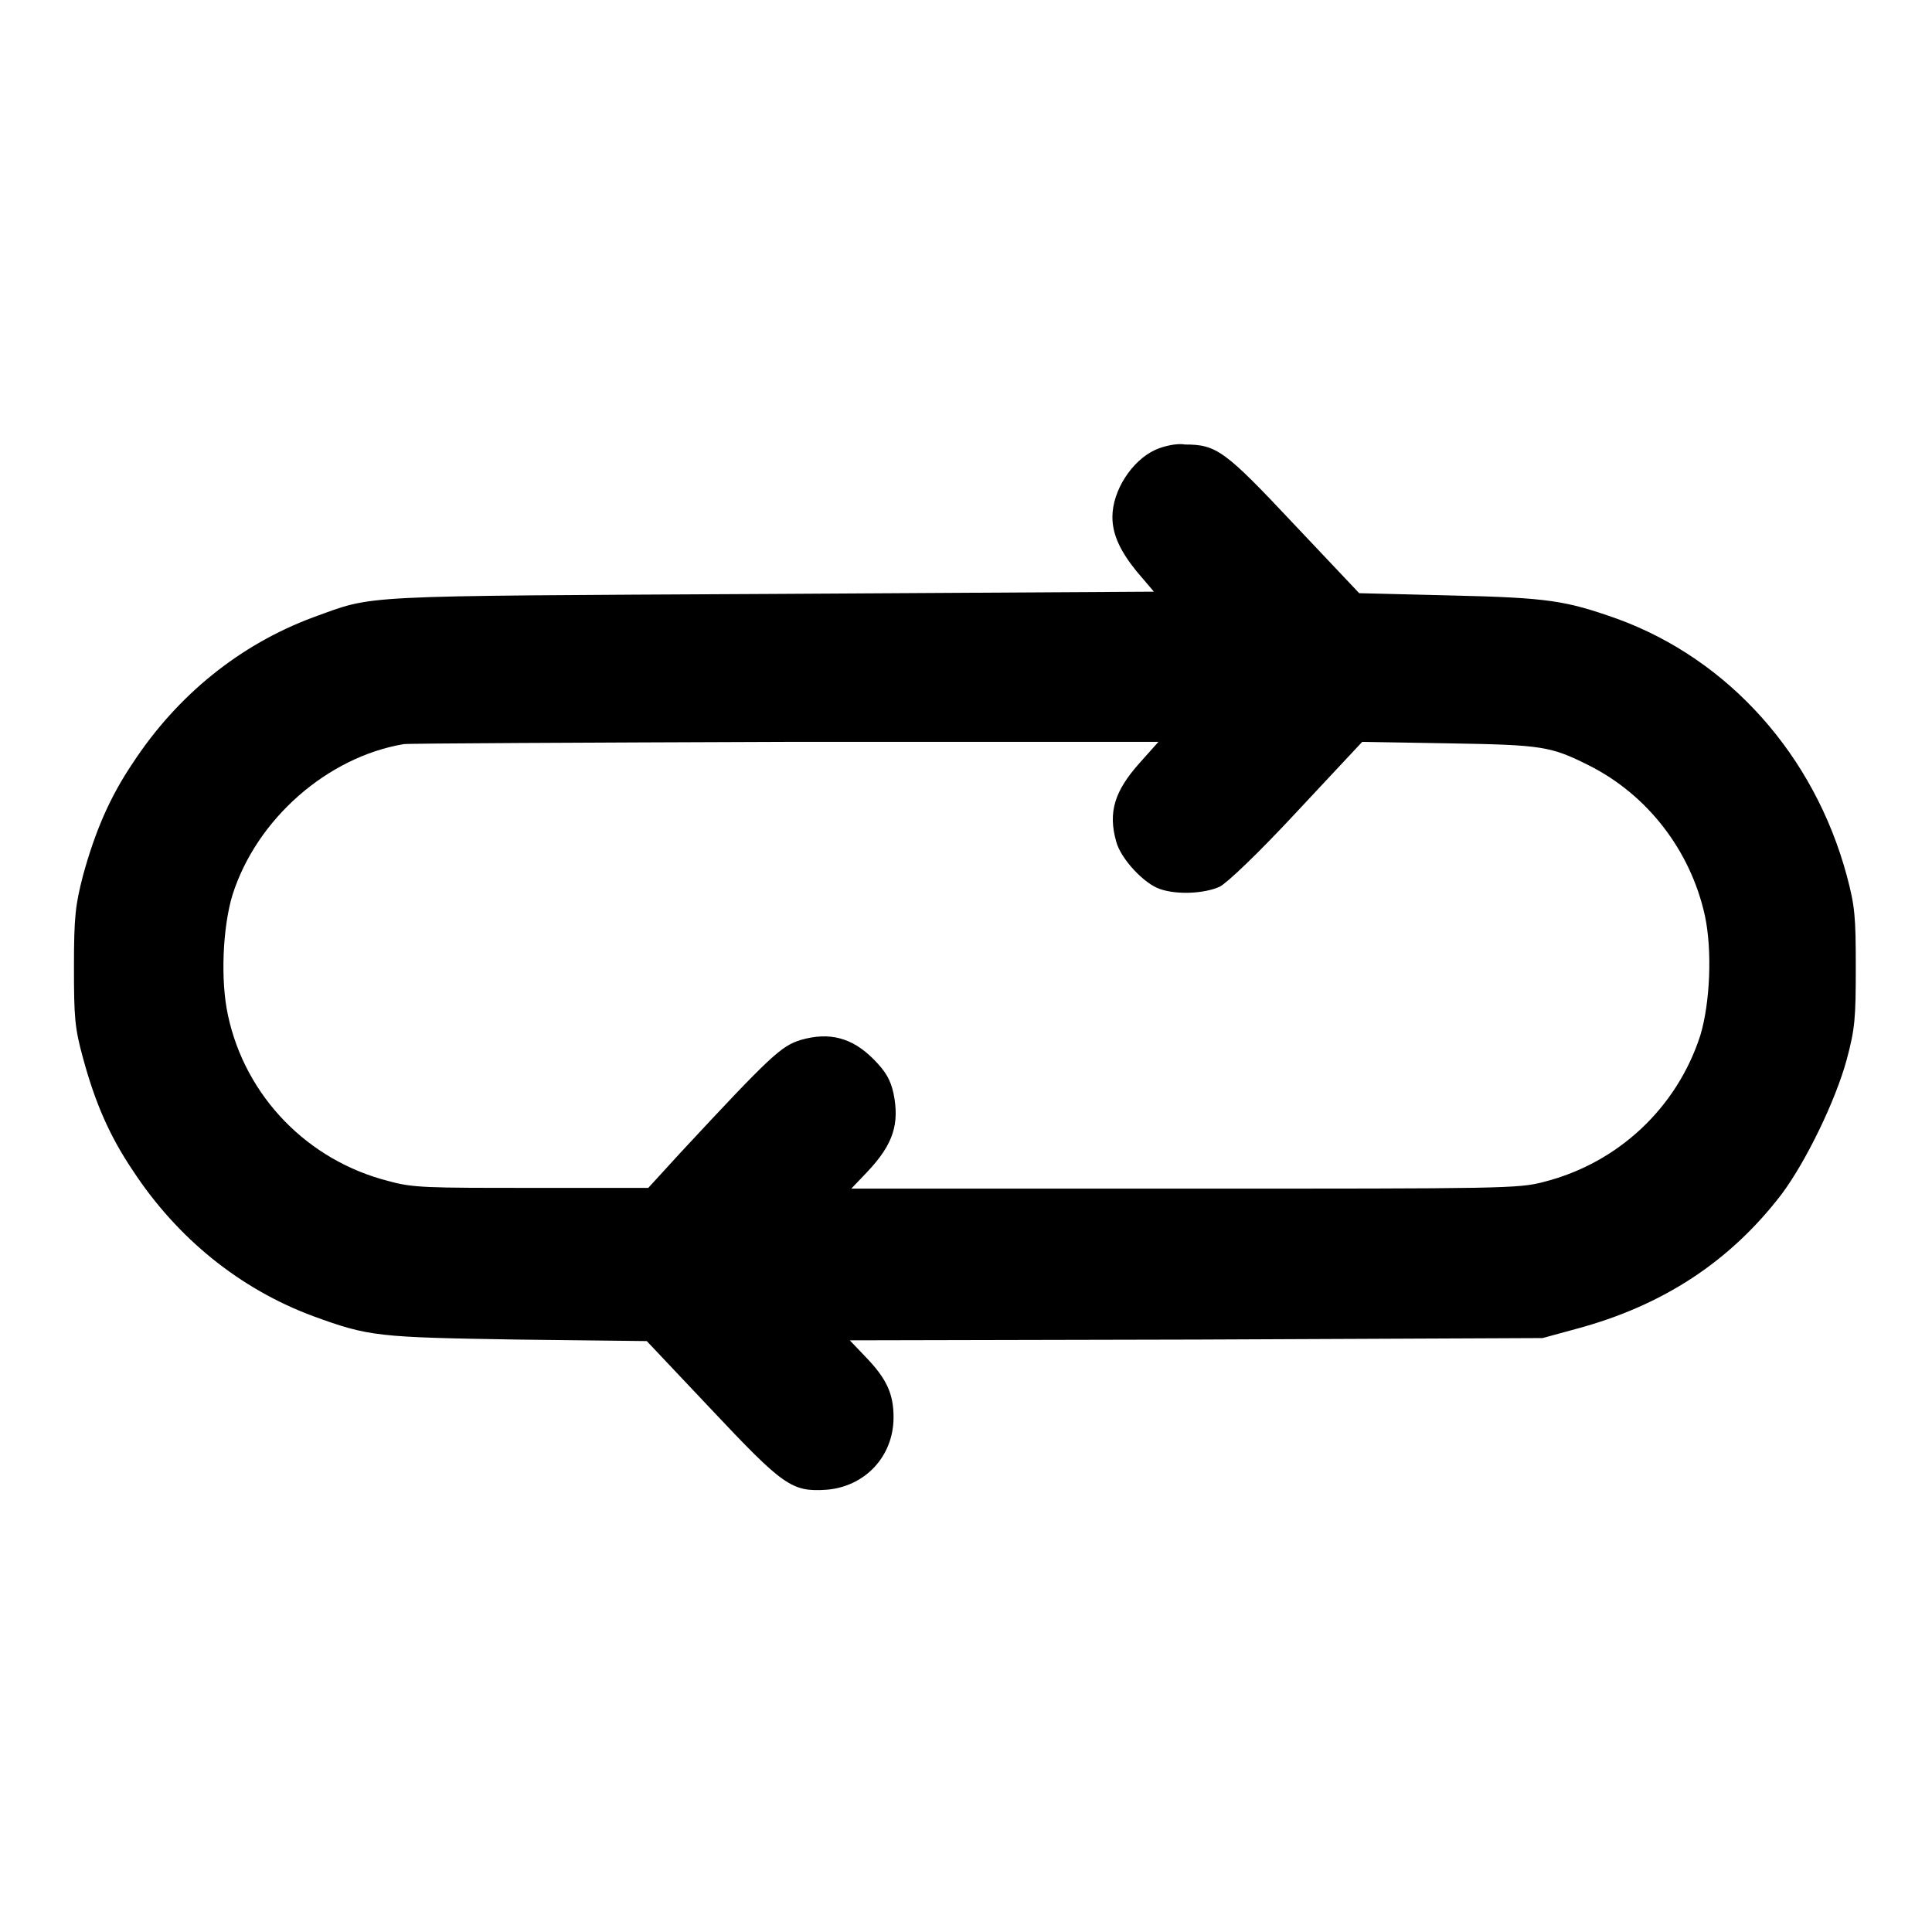 <?xml version="1.0" encoding="utf-8"?>
<!-- Svg Vector Icons : http://www.onlinewebfonts.com/icon -->
<!DOCTYPE svg PUBLIC "-//W3C//DTD SVG 1.1//EN" "http://www.w3.org/Graphics/SVG/1.1/DTD/svg11.dtd">
<svg version="1.1" xmlns="http://www.w3.org/2000/svg" xmlns:xlink="http://www.w3.org/1999/xlink" x="0px" y="0px" viewBox="0 0 256 256" enable-background="new 0 0 256 256" xml:space="preserve">
<g><g><g><path fill="#000000" d="M153.1,59.6c-3.1,1.4-5.7,5.4-5.7,8.9c0,2.4,1.1,4.6,3.2,7.2l2.3,2.7l-50.8,0.3c-55.7,0.3-52.3,0.1-60.6,3.1c-9.7,3.6-18,10.3-23.9,19.3c-3.1,4.6-5,9.1-6.6,14.9c-1,3.9-1.2,5.4-1.2,12.1c0,6.7,0.1,8.1,1.2,12.1c1.6,5.9,3.5,10.3,6.6,14.9c5.9,9,14.2,15.7,23.9,19.3c7.4,2.7,8.5,2.8,27.1,3.1l17.1,0.2l8.5,9c9.6,10.2,10.7,11,15.3,10.7c5.1-0.4,8.9-4.4,8.9-9.6c0-3.1-0.9-5.1-3.7-8l-2.1-2.2l45.9-0.1l45.9-0.2l4.4-1.2c11.6-3.1,20.5-9,27.3-17.9c3.2-4.3,7.1-12.3,8.6-17.8c1.1-4.1,1.2-5.5,1.2-12.2s-0.1-8.1-1.2-12.2c-4.3-15.9-15.6-28.6-30.4-34c-6.8-2.4-9-2.8-22.1-3.1l-12.1-0.3l-8.6-9.1c-9.2-9.8-10.3-10.6-14.5-10.6C156,58.7,154.2,59.1,153.1,59.6z M151,101.1c-3.3,3.7-4.2,6.5-3.1,10.4c0.6,2.3,3.7,5.6,5.8,6.3c2.3,0.8,5.9,0.6,7.9-0.3c1-0.5,5.1-4.4,10.3-10l8.6-9.2l11.6,0.2c12.3,0.2,13.4,0.4,18.4,2.9c7.8,3.9,13.5,11.3,15.4,19.9c1,4.6,0.7,11.6-0.6,15.9c-3.1,9.6-10.9,16.9-20.7,19.4c-3.4,0.9-5.3,0.9-47.7,0.9h-44.1l2.1-2.2c3.5-3.7,4.3-6.4,3.5-10.4c-0.4-1.8-1-2.9-2.7-4.6c-2.8-2.8-5.8-3.6-9.6-2.5c-2.6,0.8-4,2.1-15.9,14.9l-4.3,4.7H70.4c-13.8,0-15.7,0-18.9-0.9c-10.7-2.7-19-11.2-21.3-22c-1-4.6-0.7-11.6,0.6-15.9c3.2-10.1,12.6-18.3,22.7-20c0.6-0.1,23.4-0.2,50.6-0.3l49.4,0L151,101.1z"/></g></g></g>
</svg>